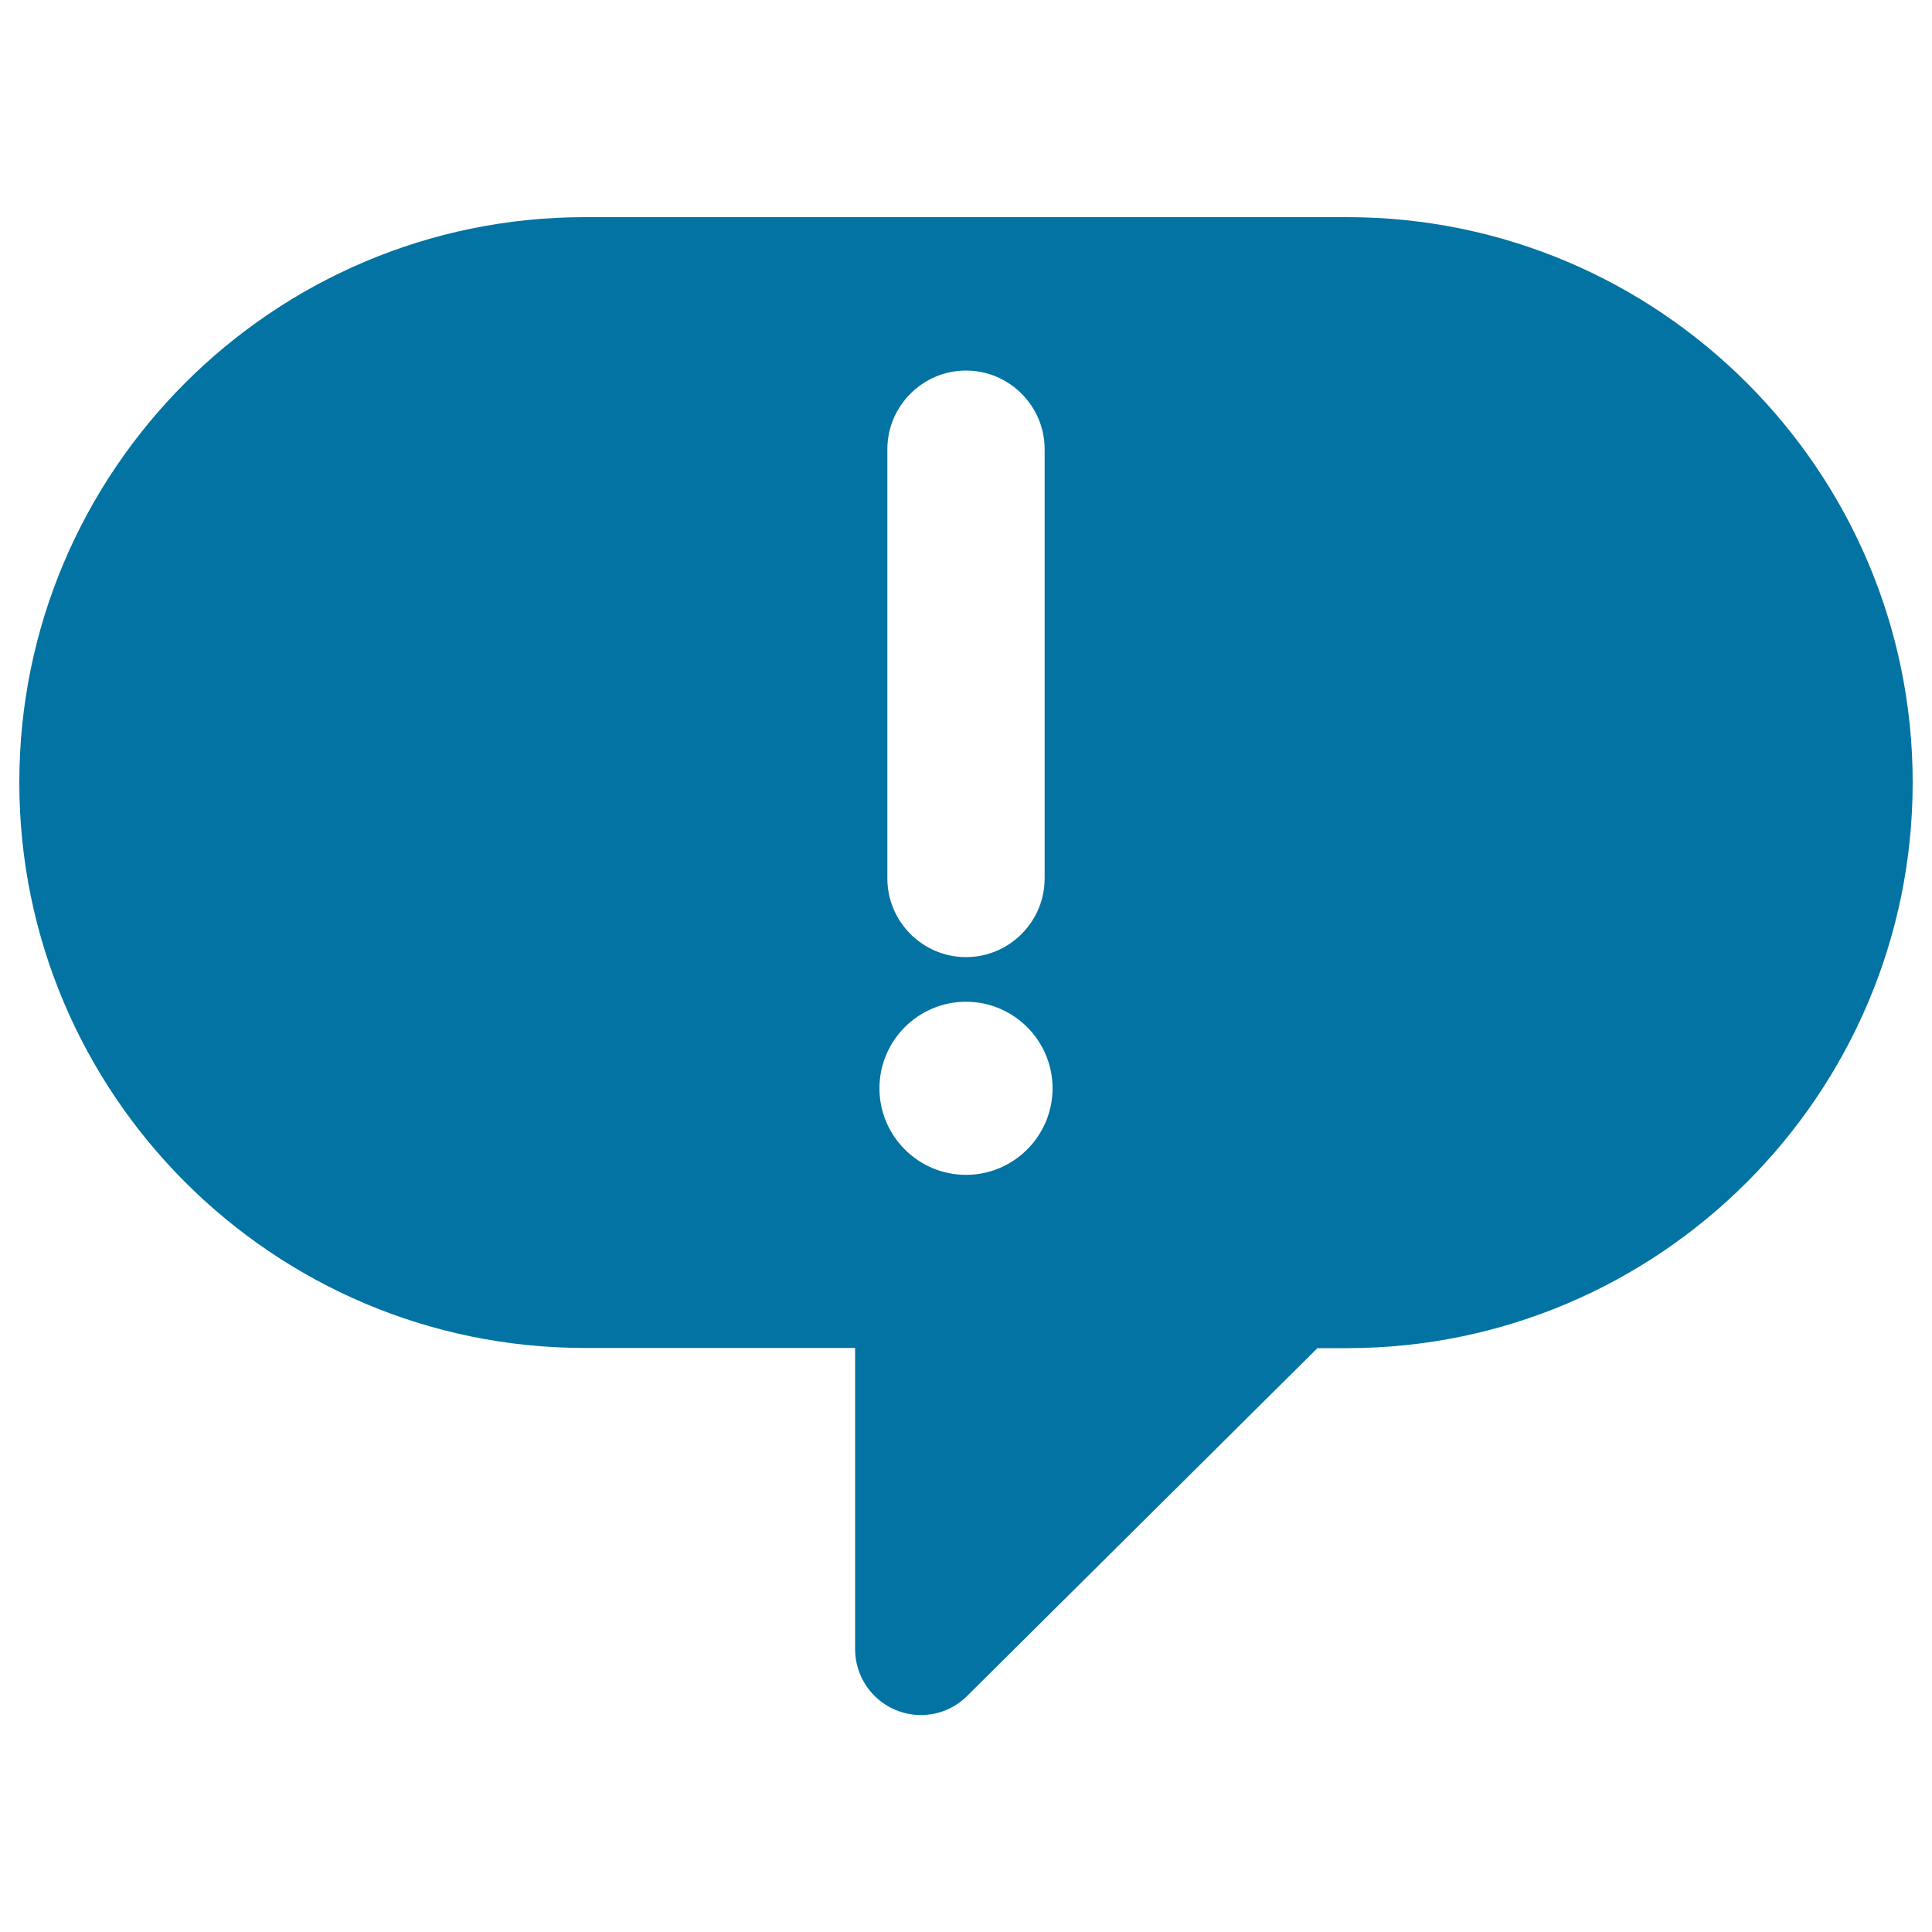 <svg xmlns="http://www.w3.org/2000/svg" viewBox="0 0 1000 1000" style="fill:#0273a2">
<title>Speech Bubble With Exclamation Mark SVG icon</title>
<g><path d="M697.4,112.4H302.7C141.3,112.4,10,243.7,10,405c0,161.4,131.3,292.7,292.7,292.7h139.9v155.9c0,13.8,8.3,26.2,21,31.5c4.2,1.7,8.5,2.6,13,2.6c9.1,0,17.6-3.5,24-9.9l181.3-180h15.5C858.7,697.7,990,566.4,990,405C990,243.7,858.7,112.4,697.4,112.4z M459.3,232.5c0-22.4,18.3-40.7,40.7-40.7c22.4,0,40.7,18.3,40.7,40.7v222.2c0,22.4-18.3,40.7-40.7,40.7c-22.4,0-40.7-18.3-40.7-40.7V232.5z M500,608.1c-24.7,0-44.8-20.1-44.8-44.8c0-24.7,20.1-44.8,44.8-44.8c24.7,0,44.8,20.1,44.8,44.8C544.8,588,524.7,608.1,500,608.1z"/></g>
</svg>